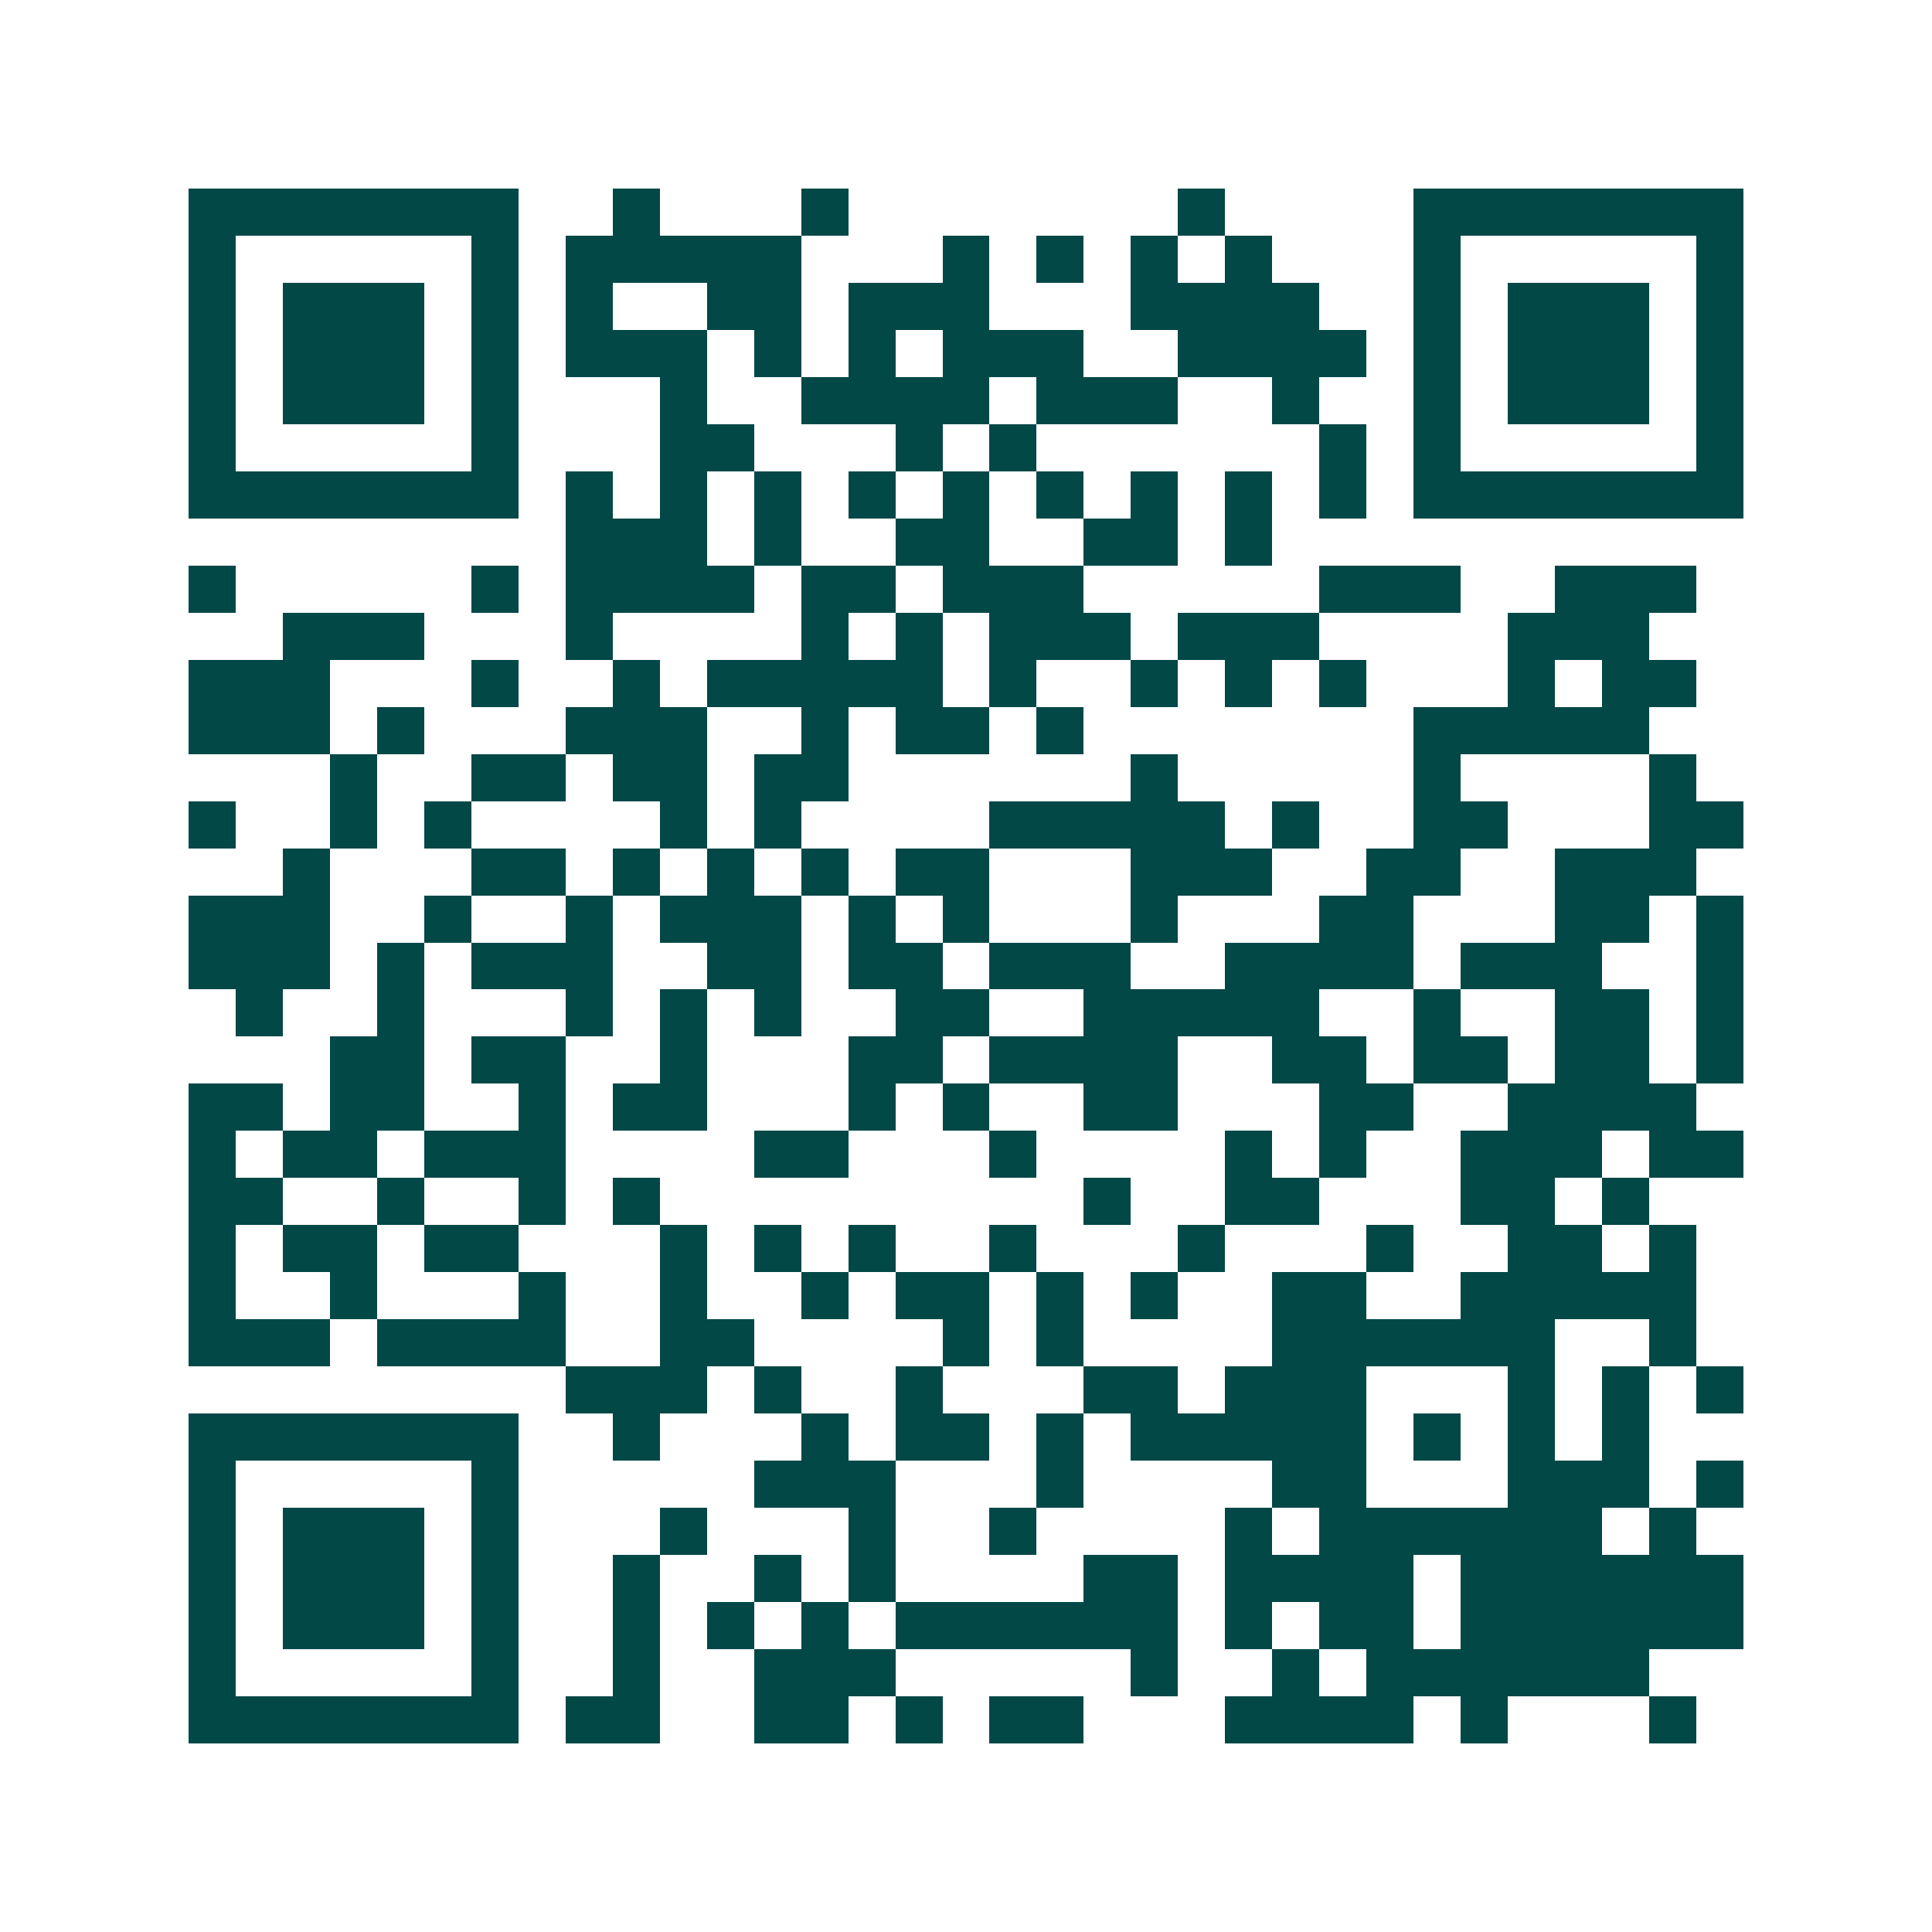 <svg xmlns="http://www.w3.org/2000/svg" width="200" height="200" viewBox="0 0 41 41" shape-rendering="crispEdges"><path fill="#ffffff" d="M0 0h41v41H0z"/><path stroke="#014847" d="M4 4.5h7m2 0h1m3 0h1m7 0h1m4 0h7M4 5.5h1m5 0h1m1 0h5m3 0h1m1 0h1m1 0h1m1 0h1m3 0h1m5 0h1M4 6.5h1m1 0h3m1 0h1m1 0h1m2 0h2m1 0h3m3 0h4m2 0h1m1 0h3m1 0h1M4 7.5h1m1 0h3m1 0h1m1 0h3m1 0h1m1 0h1m1 0h3m2 0h4m1 0h1m1 0h3m1 0h1M4 8.5h1m1 0h3m1 0h1m3 0h1m2 0h4m1 0h3m2 0h1m2 0h1m1 0h3m1 0h1M4 9.5h1m5 0h1m3 0h2m3 0h1m1 0h1m6 0h1m1 0h1m5 0h1M4 10.5h7m1 0h1m1 0h1m1 0h1m1 0h1m1 0h1m1 0h1m1 0h1m1 0h1m1 0h1m1 0h7M12 11.5h3m1 0h1m2 0h2m2 0h2m1 0h1M4 12.5h1m5 0h1m1 0h4m1 0h2m1 0h3m5 0h3m2 0h3M6 13.5h3m3 0h1m4 0h1m1 0h1m1 0h3m1 0h3m4 0h3M4 14.5h3m3 0h1m2 0h1m1 0h5m1 0h1m2 0h1m1 0h1m1 0h1m3 0h1m1 0h2M4 15.5h3m1 0h1m3 0h3m2 0h1m1 0h2m1 0h1m7 0h5M7 16.5h1m2 0h2m1 0h2m1 0h2m6 0h1m5 0h1m4 0h1M4 17.5h1m2 0h1m1 0h1m4 0h1m1 0h1m4 0h5m1 0h1m2 0h2m3 0h2M6 18.5h1m3 0h2m1 0h1m1 0h1m1 0h1m1 0h2m3 0h3m2 0h2m2 0h3M4 19.5h3m2 0h1m2 0h1m1 0h3m1 0h1m1 0h1m3 0h1m3 0h2m3 0h2m1 0h1M4 20.5h3m1 0h1m1 0h3m2 0h2m1 0h2m1 0h3m2 0h4m1 0h3m2 0h1M5 21.5h1m2 0h1m3 0h1m1 0h1m1 0h1m2 0h2m2 0h5m2 0h1m2 0h2m1 0h1M7 22.5h2m1 0h2m2 0h1m3 0h2m1 0h4m2 0h2m1 0h2m1 0h2m1 0h1M4 23.5h2m1 0h2m2 0h1m1 0h2m3 0h1m1 0h1m2 0h2m3 0h2m2 0h4M4 24.5h1m1 0h2m1 0h3m4 0h2m3 0h1m4 0h1m1 0h1m2 0h3m1 0h2M4 25.5h2m2 0h1m2 0h1m1 0h1m9 0h1m2 0h2m3 0h2m1 0h1M4 26.5h1m1 0h2m1 0h2m3 0h1m1 0h1m1 0h1m2 0h1m3 0h1m3 0h1m2 0h2m1 0h1M4 27.5h1m2 0h1m3 0h1m2 0h1m2 0h1m1 0h2m1 0h1m1 0h1m2 0h2m2 0h5M4 28.5h3m1 0h4m2 0h2m4 0h1m1 0h1m4 0h6m2 0h1M12 29.5h3m1 0h1m2 0h1m3 0h2m1 0h3m3 0h1m1 0h1m1 0h1M4 30.5h7m2 0h1m3 0h1m1 0h2m1 0h1m1 0h5m1 0h1m1 0h1m1 0h1M4 31.5h1m5 0h1m5 0h3m3 0h1m4 0h2m3 0h3m1 0h1M4 32.5h1m1 0h3m1 0h1m3 0h1m3 0h1m2 0h1m4 0h1m1 0h6m1 0h1M4 33.5h1m1 0h3m1 0h1m2 0h1m2 0h1m1 0h1m4 0h2m1 0h4m1 0h6M4 34.5h1m1 0h3m1 0h1m2 0h1m1 0h1m1 0h1m1 0h6m1 0h1m1 0h2m1 0h6M4 35.5h1m5 0h1m2 0h1m2 0h3m5 0h1m2 0h1m1 0h6M4 36.5h7m1 0h2m2 0h2m1 0h1m1 0h2m3 0h4m1 0h1m3 0h1"/></svg>
